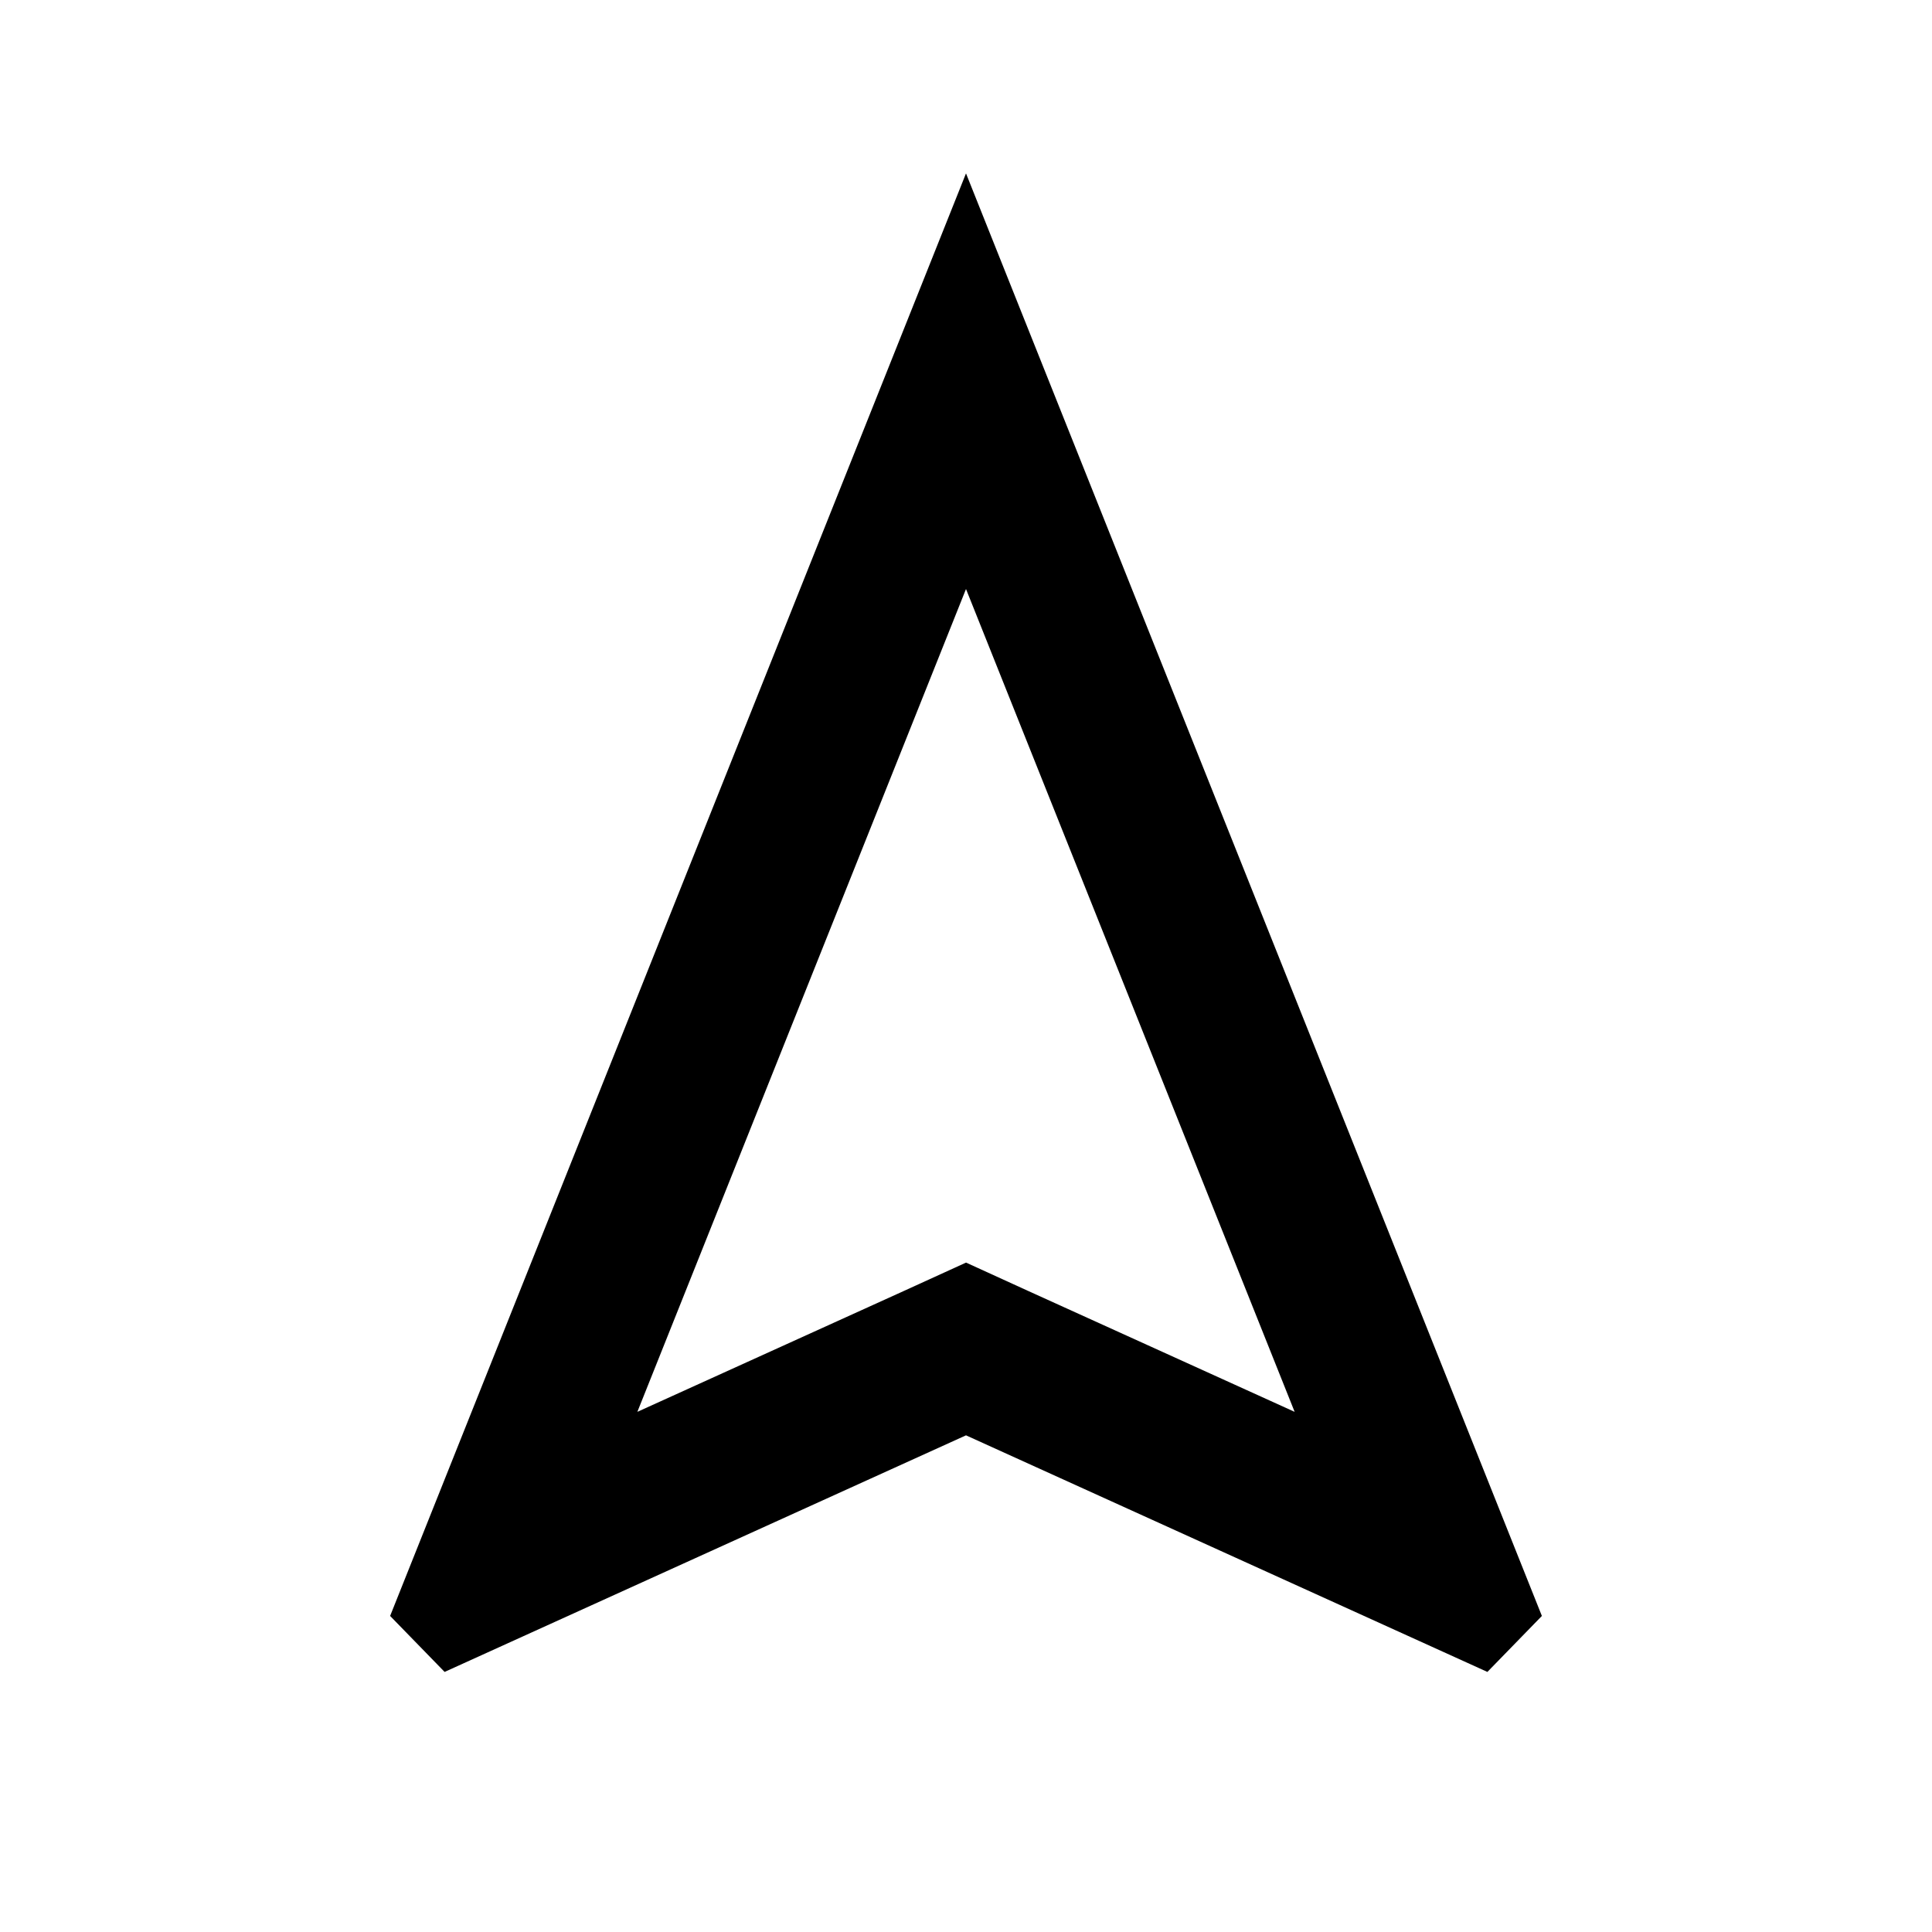 <svg id="navigation-black-48dp-2" xmlns="http://www.w3.org/2000/svg" width="39" height="39" viewBox="0 0 39 39">
  <path id="パス_14" data-name="パス 14" d="M0,0H39V39H0Z" fill="none"/>
  <path id="パス_15" data-name="パス 15" d="M16.125,10.39,22.759,27,17.381,24.56l-1.255-.573-1.256.573L9.491,27,16.125,10.39m0-8.39L4.5,31.12l1.1,1.13,10.525-4.776L26.65,32.25l1.1-1.13Z" transform="translate(3.375 1.5)"/>
</svg>
